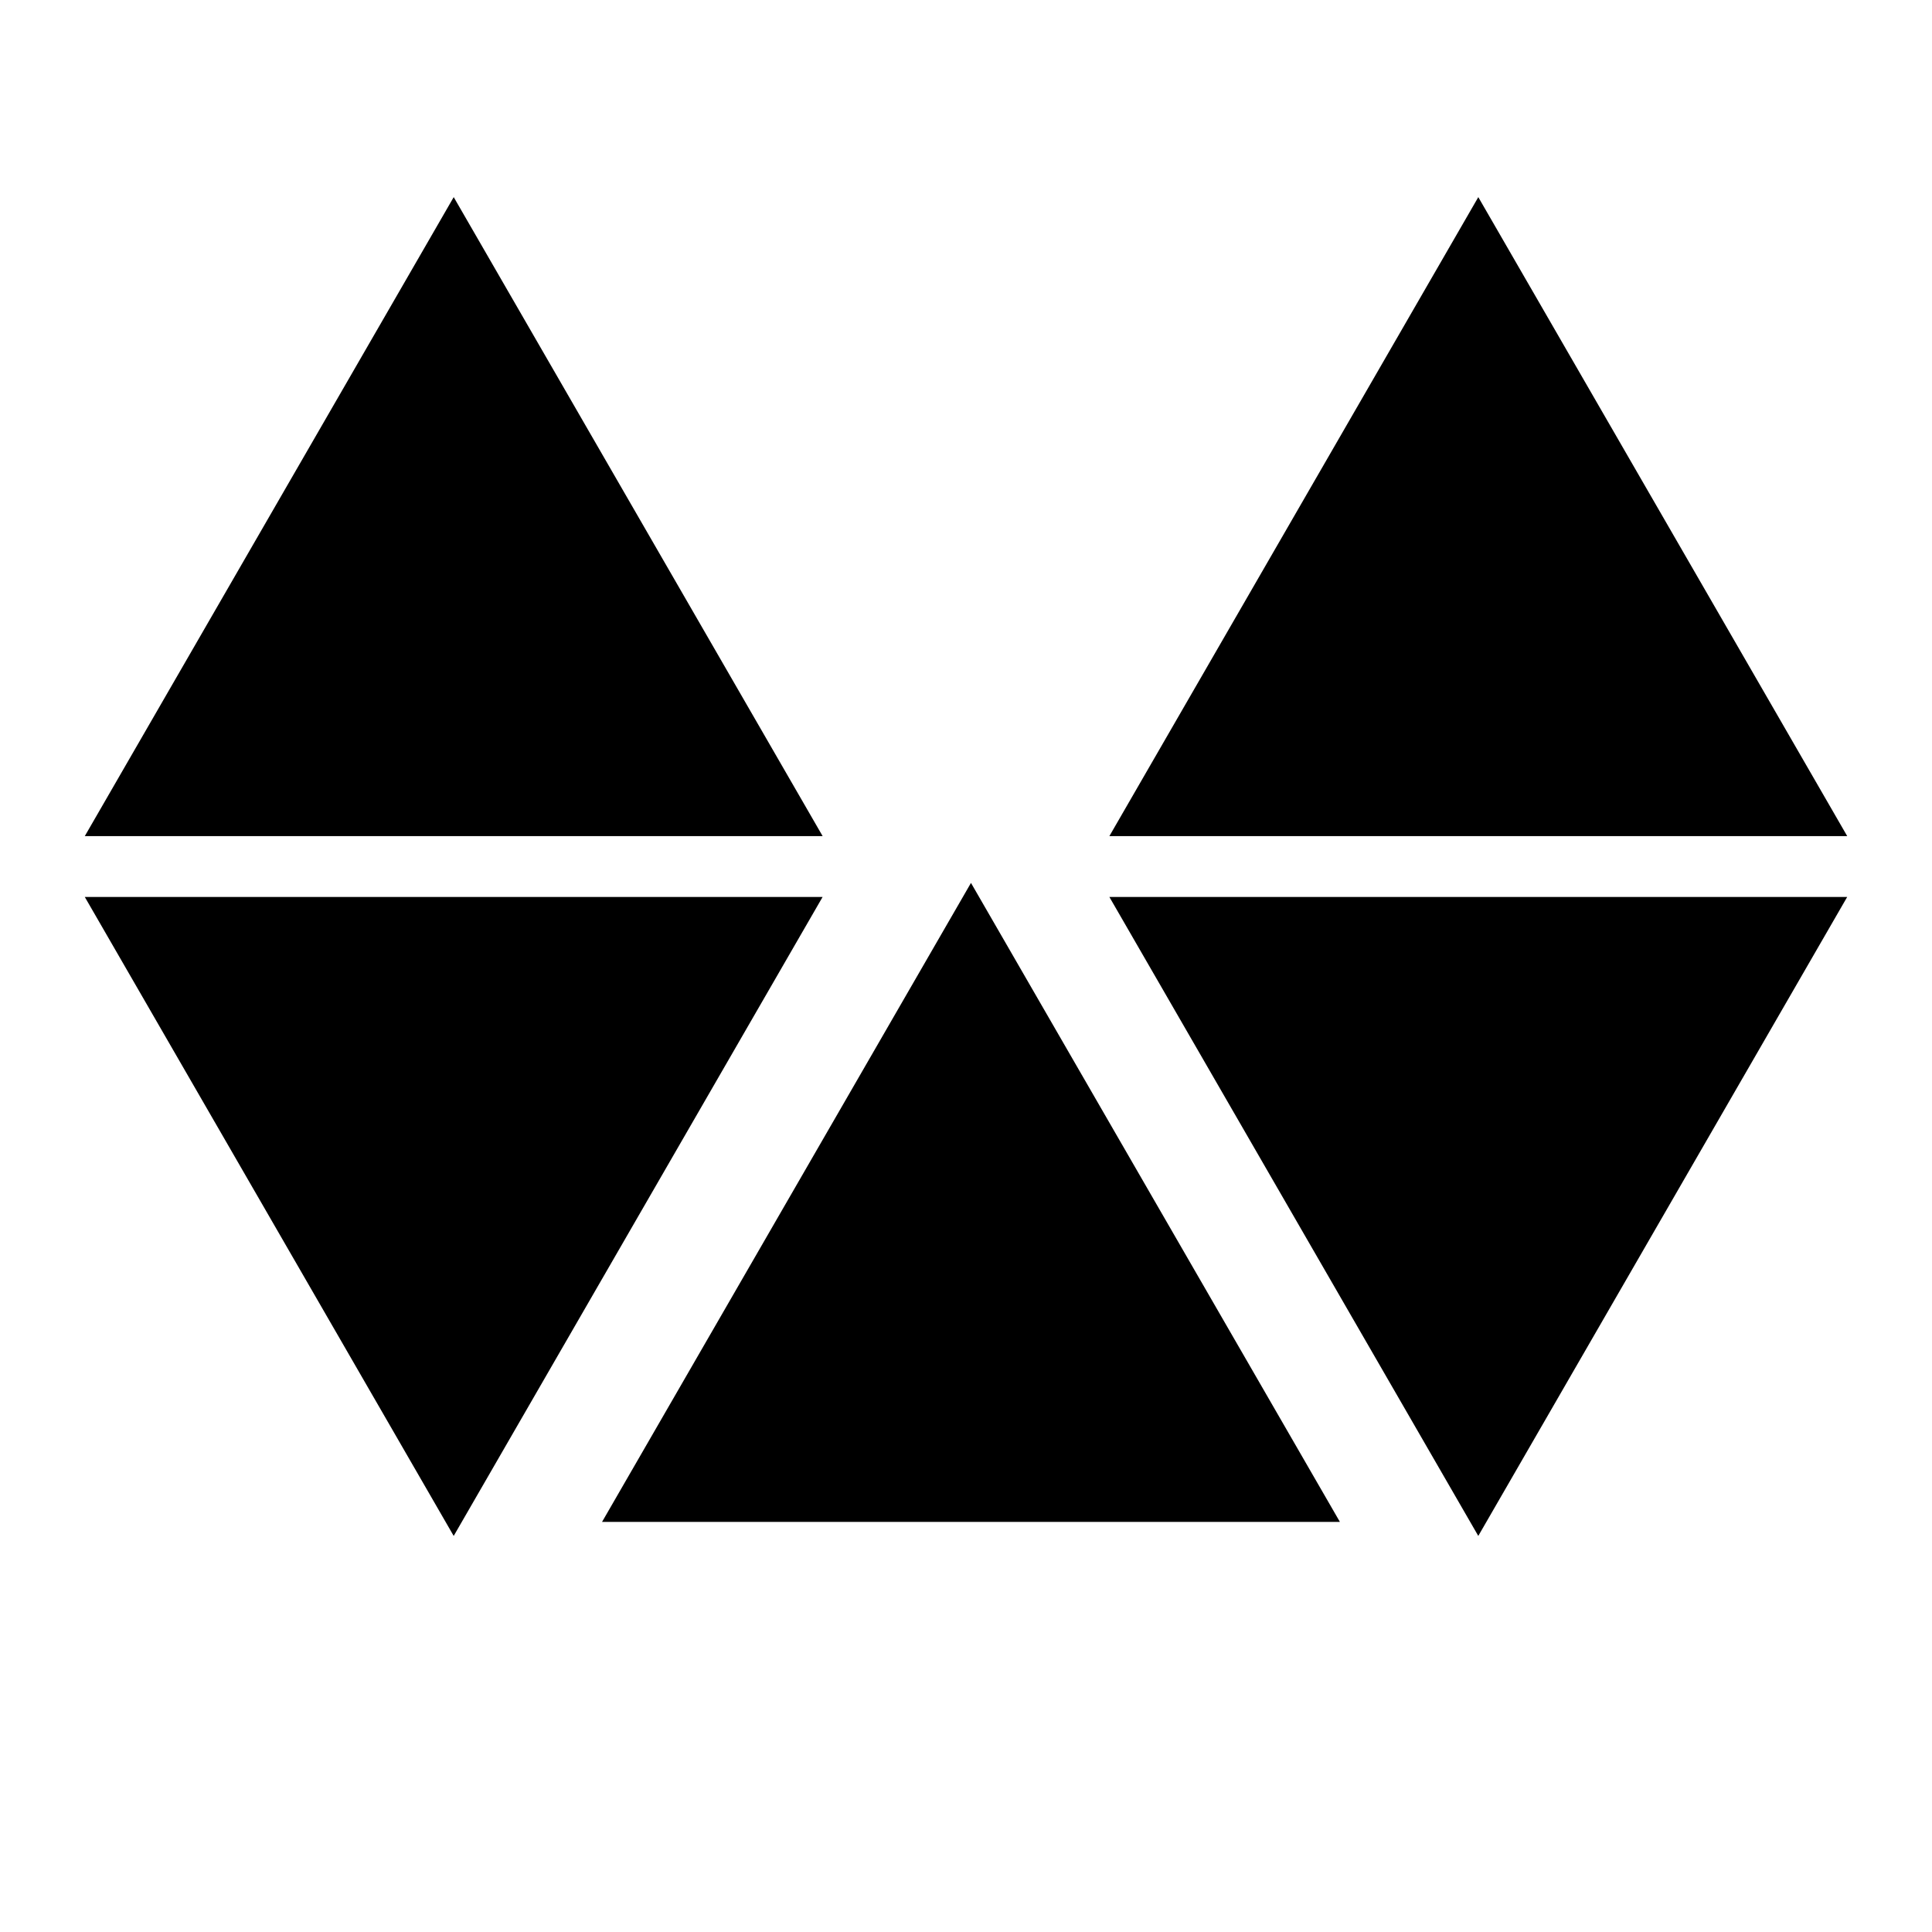 <svg width="120" height="120" viewBox="0 0 120 120" fill="none" xmlns="http://www.w3.org/2000/svg">
<path d="M60.309 54.839L83.223 94.527H37.395L60.309 54.839Z" fill="black"/>
<path d="M91.82 12.244L114.734 51.932H68.906L91.82 12.244Z" fill="black"/>
<path d="M28.181 12.244L51.095 51.932H5.267L28.181 12.244Z" fill="black"/>
<path d="M91.819 95.399L68.905 55.711L114.733 55.711L91.819 95.399Z" fill="black"/>
<path d="M28.18 95.399L5.266 55.711L51.094 55.711L28.18 95.399Z" fill="black"/>
</svg>

